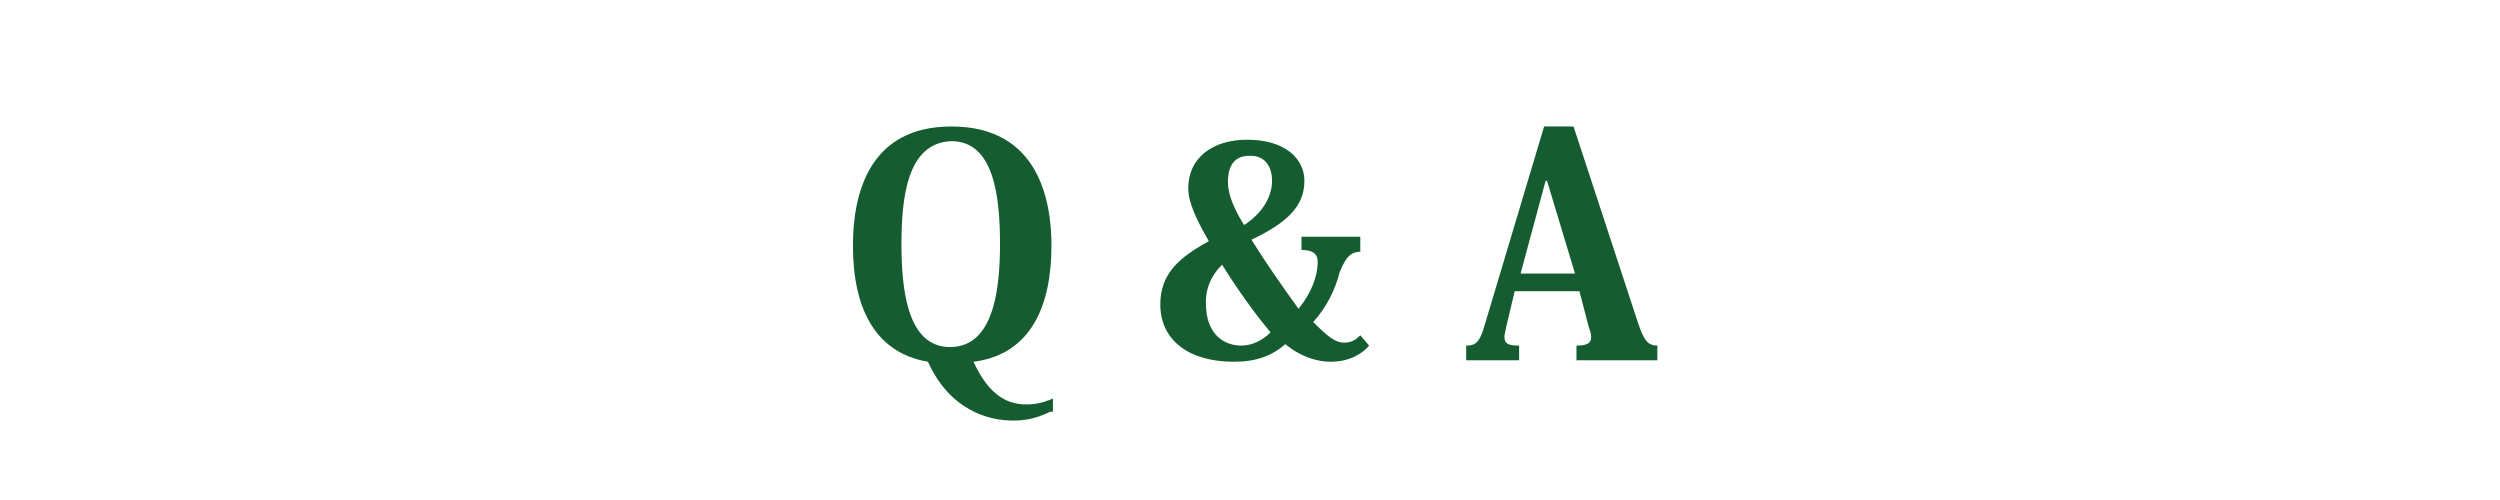 <?xml version="1.0" encoding="utf-8"?>
<!-- Generator: Adobe Illustrator 24.3.0, SVG Export Plug-In . SVG Version: 6.00 Build 0)  -->
<svg version="1.1" id="レイヤー_2" xmlns="http://www.w3.org/2000/svg" xmlns:xlink="http://www.w3.org/1999/xlink" x="0px"
	 y="0px" viewBox="0 0 170 34" style="enable-background:new 0 0 170 34;" xml:space="preserve">
<style type="text/css">
	.st0{fill:#155D31;}
</style>
<g>
	<path class="st0" d="M71.4,28c-0.6,0.3-1.4,0.6-2.5,0.6c-1.7,0-4.3-0.7-5.8-4c-3.5-0.6-5.1-3.5-5.1-7.9c0-3.7,1.2-8.1,6.7-8.1
		c5.9,0,6.8,5,6.8,8.1c0,4.1-1.4,7.4-5.3,7.9c1.1,2.4,2.4,2.9,3.6,2.9c0.6,0,1.1-0.1,1.8-0.4V28z M61.3,16.6c0,3.1,0.4,7,3.3,7
		c3,0,3.4-4,3.4-7c0-3.2-0.4-7-3.3-7C61.7,9.7,61.3,13.4,61.3,16.6z"/>
	<path class="st0" d="M92.8,17.1c-0.9,0-1.2,0.2-1.7,1.4c-0.3,1.2-0.9,2.4-1.8,3.4c1,1,1.5,1.4,2.1,1.4c0.5,0,0.8-0.2,1.1-0.5
		l0.6,0.7c-0.4,0.5-1.3,1.1-2.6,1.1c-0.9,0-2-0.3-3.1-1.2c-0.9,0.8-2,1.2-3.5,1.2c-3.1,0-5-1.5-5-3.9c0-2.1,1.3-3.2,3.3-4.3
		c-0.8-1.4-1.4-2.6-1.4-3.6c0-2.1,1.7-3.3,4-3.3c2.6,0,3.9,1.3,3.9,2.8c0,1.8-1.3,2.9-3.6,4c0.8,1.3,1.9,2.9,3.2,4.7
		c1.2-1.5,1.3-2.7,1.3-3.2c0-0.6-0.4-0.8-1.1-0.8v-0.9h4V17.1z M84.4,23.5c0.8,0,1.5-0.4,2-0.9c-1.1-1.3-2.3-3-3.3-4.6
		C82,19.1,82,20.2,82,20.6C82,22.9,83.4,23.5,84.4,23.5z M83.5,12.4c0,0.8,0.4,1.8,1.1,2.9c1.1-0.7,1.9-1.8,1.9-3
		c0-1.1-0.6-1.7-1.4-1.7C83.6,10.5,83.5,11.8,83.5,12.4z"/>
	<path class="st0" d="M107.4,19.8H103l-0.5,2.1c-0.1,0.5-0.2,0.8-0.2,1c0,0.5,0.3,0.6,1,0.6v1h-3.6v-1c0.6,0,0.9-0.2,1.2-1.2
		L105,8.6h2l4.4,13.4c0.4,1.2,0.7,1.5,1.3,1.5v1h-5.5v-1c0.8,0,1-0.2,1-0.6c0-0.2-0.1-0.5-0.2-0.8L107.4,19.8z M107.1,18.6l-1.9-6.3
		h-0.1l-1.7,6.3H107.1z"/>
</g>
</svg>
